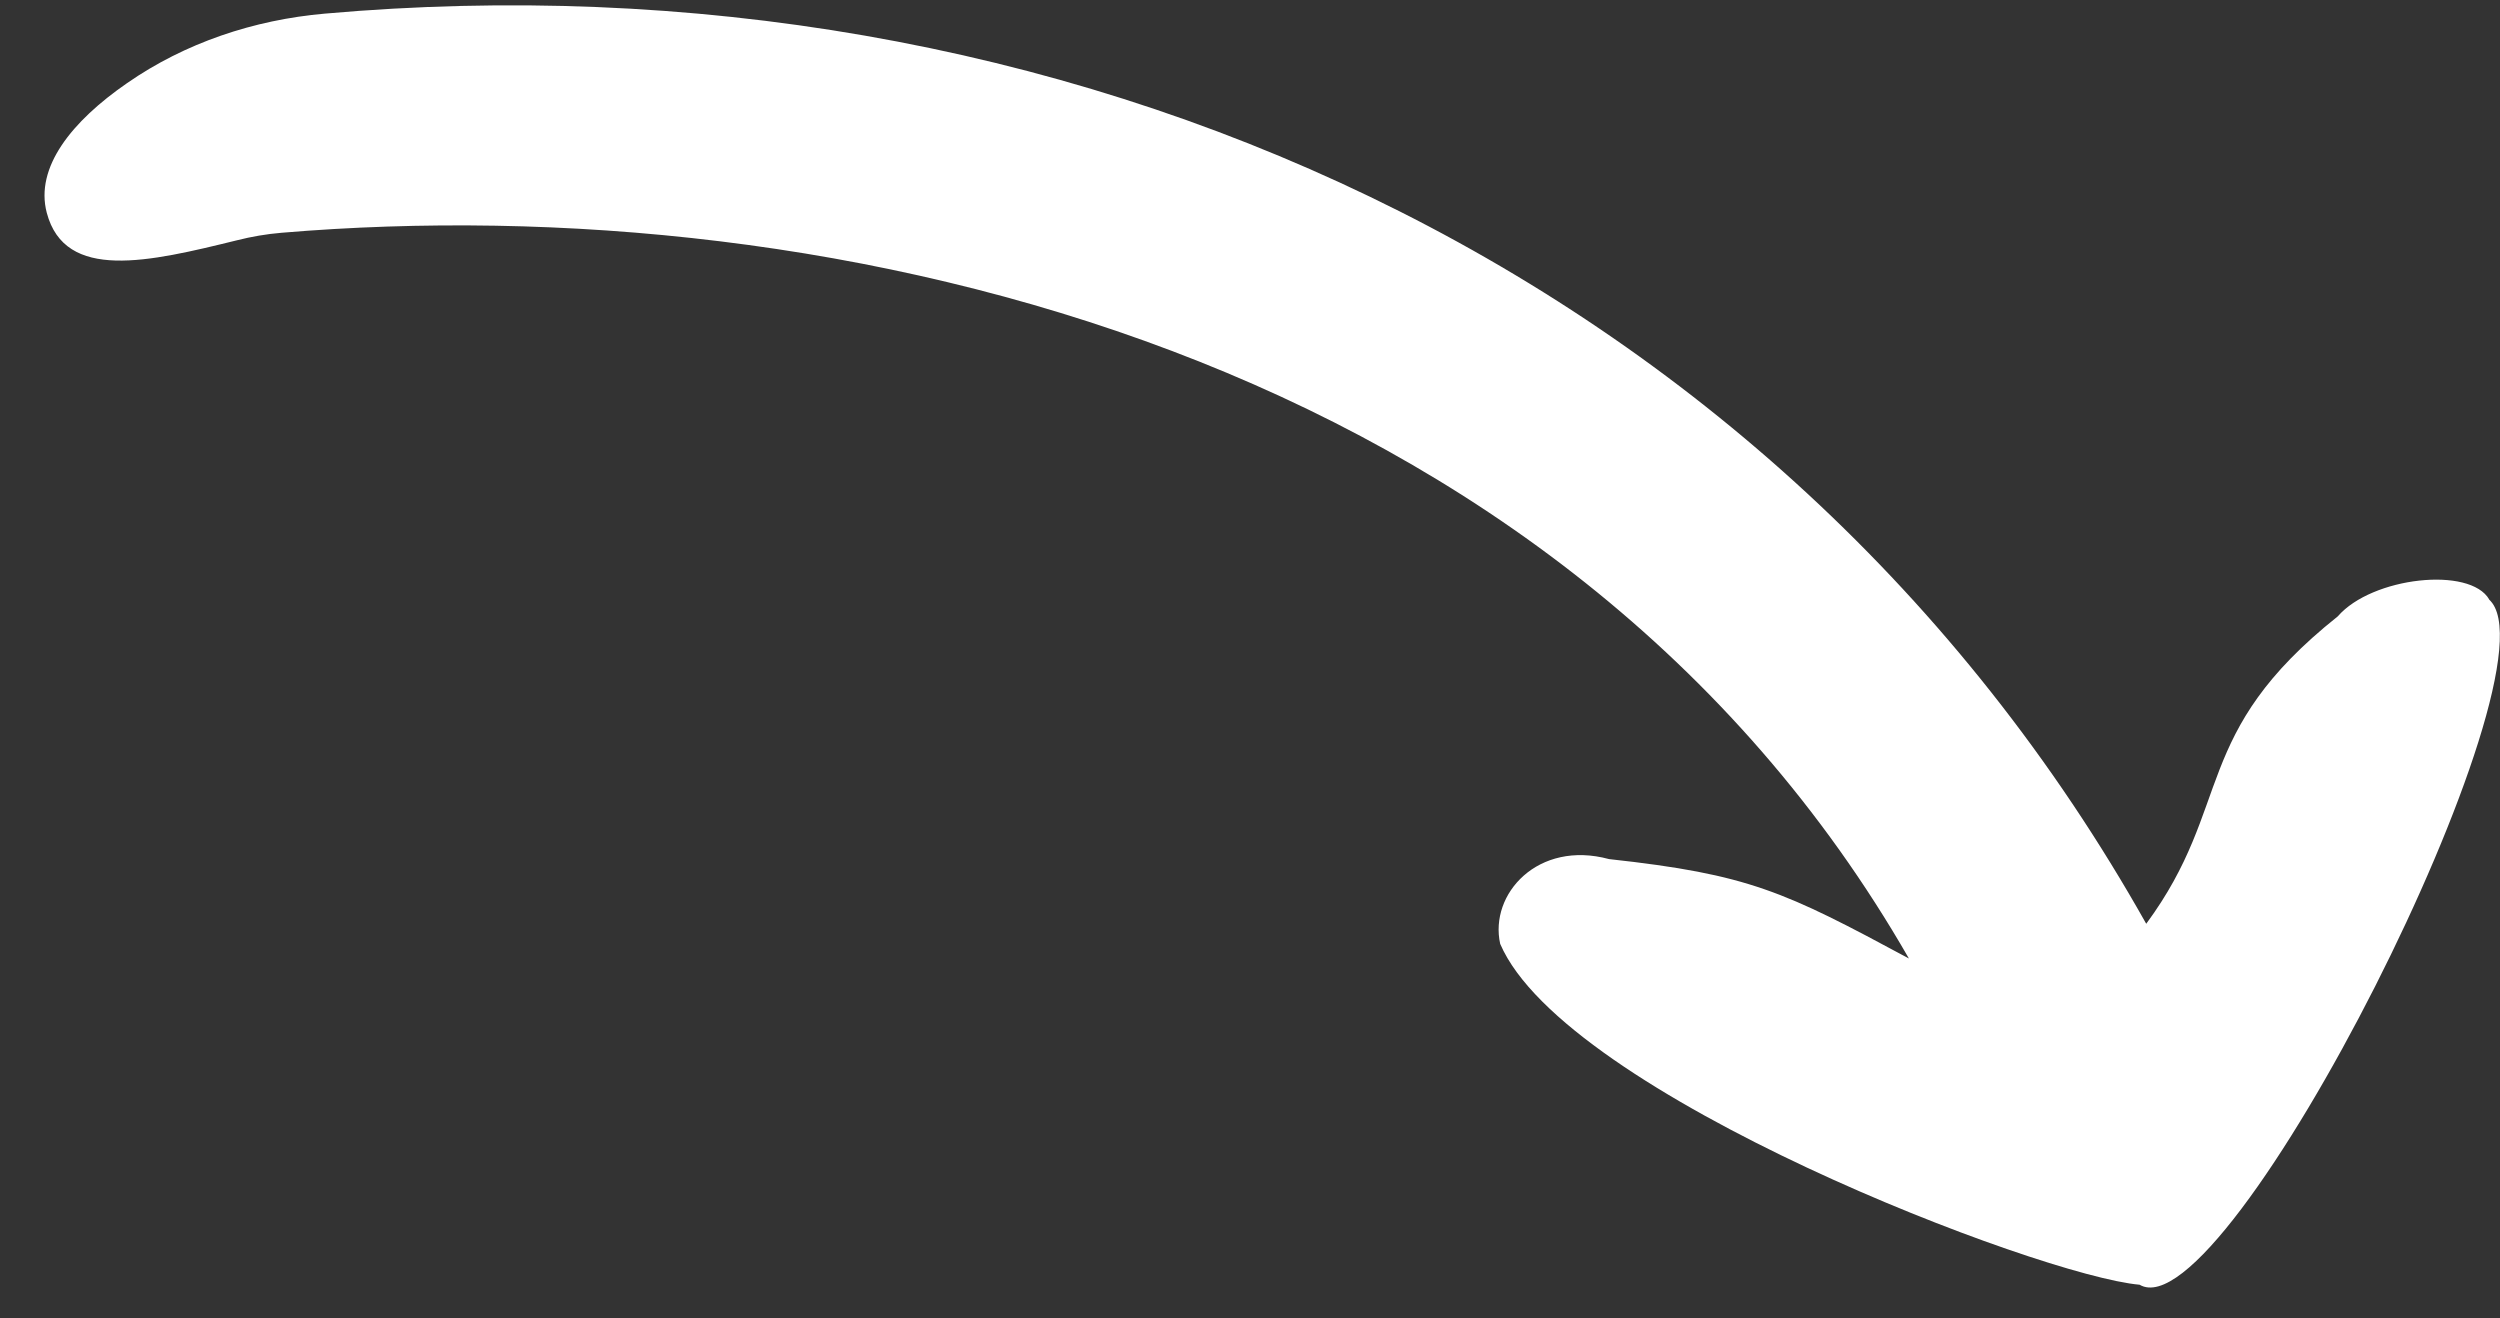 <svg width="55" height="29" viewBox="0 0 55 29" fill="none" xmlns="http://www.w3.org/2000/svg">
<rect x="0" y="0" width="55" height="29" fill="#333333" stroke="none"/>
<path d="M54.764 13.19C54.342 12.454 52.182 12.692 51.431 13.56C48.184 16.145 49.146 17.71 47.217 20.323C39.045 5.784 23.191 -1.123 7.143 0.3C5.584 0.437 4.069 0.943 2.791 1.832C1.581 2.668 0.765 3.681 1.029 4.682C1.431 6.198 3.274 5.764 5.214 5.286C5.535 5.205 5.86 5.149 6.193 5.121C18.348 4.095 34.344 7.758 41.996 21.087C39.256 19.611 38.48 19.237 35.399 18.9C33.836 18.477 32.76 19.668 33.004 20.765C34.425 24.078 44.883 28.075 47.071 28.264C48.987 29.394 56.409 14.658 54.76 13.19H54.764Z" fill="#fff"/>
</svg>
